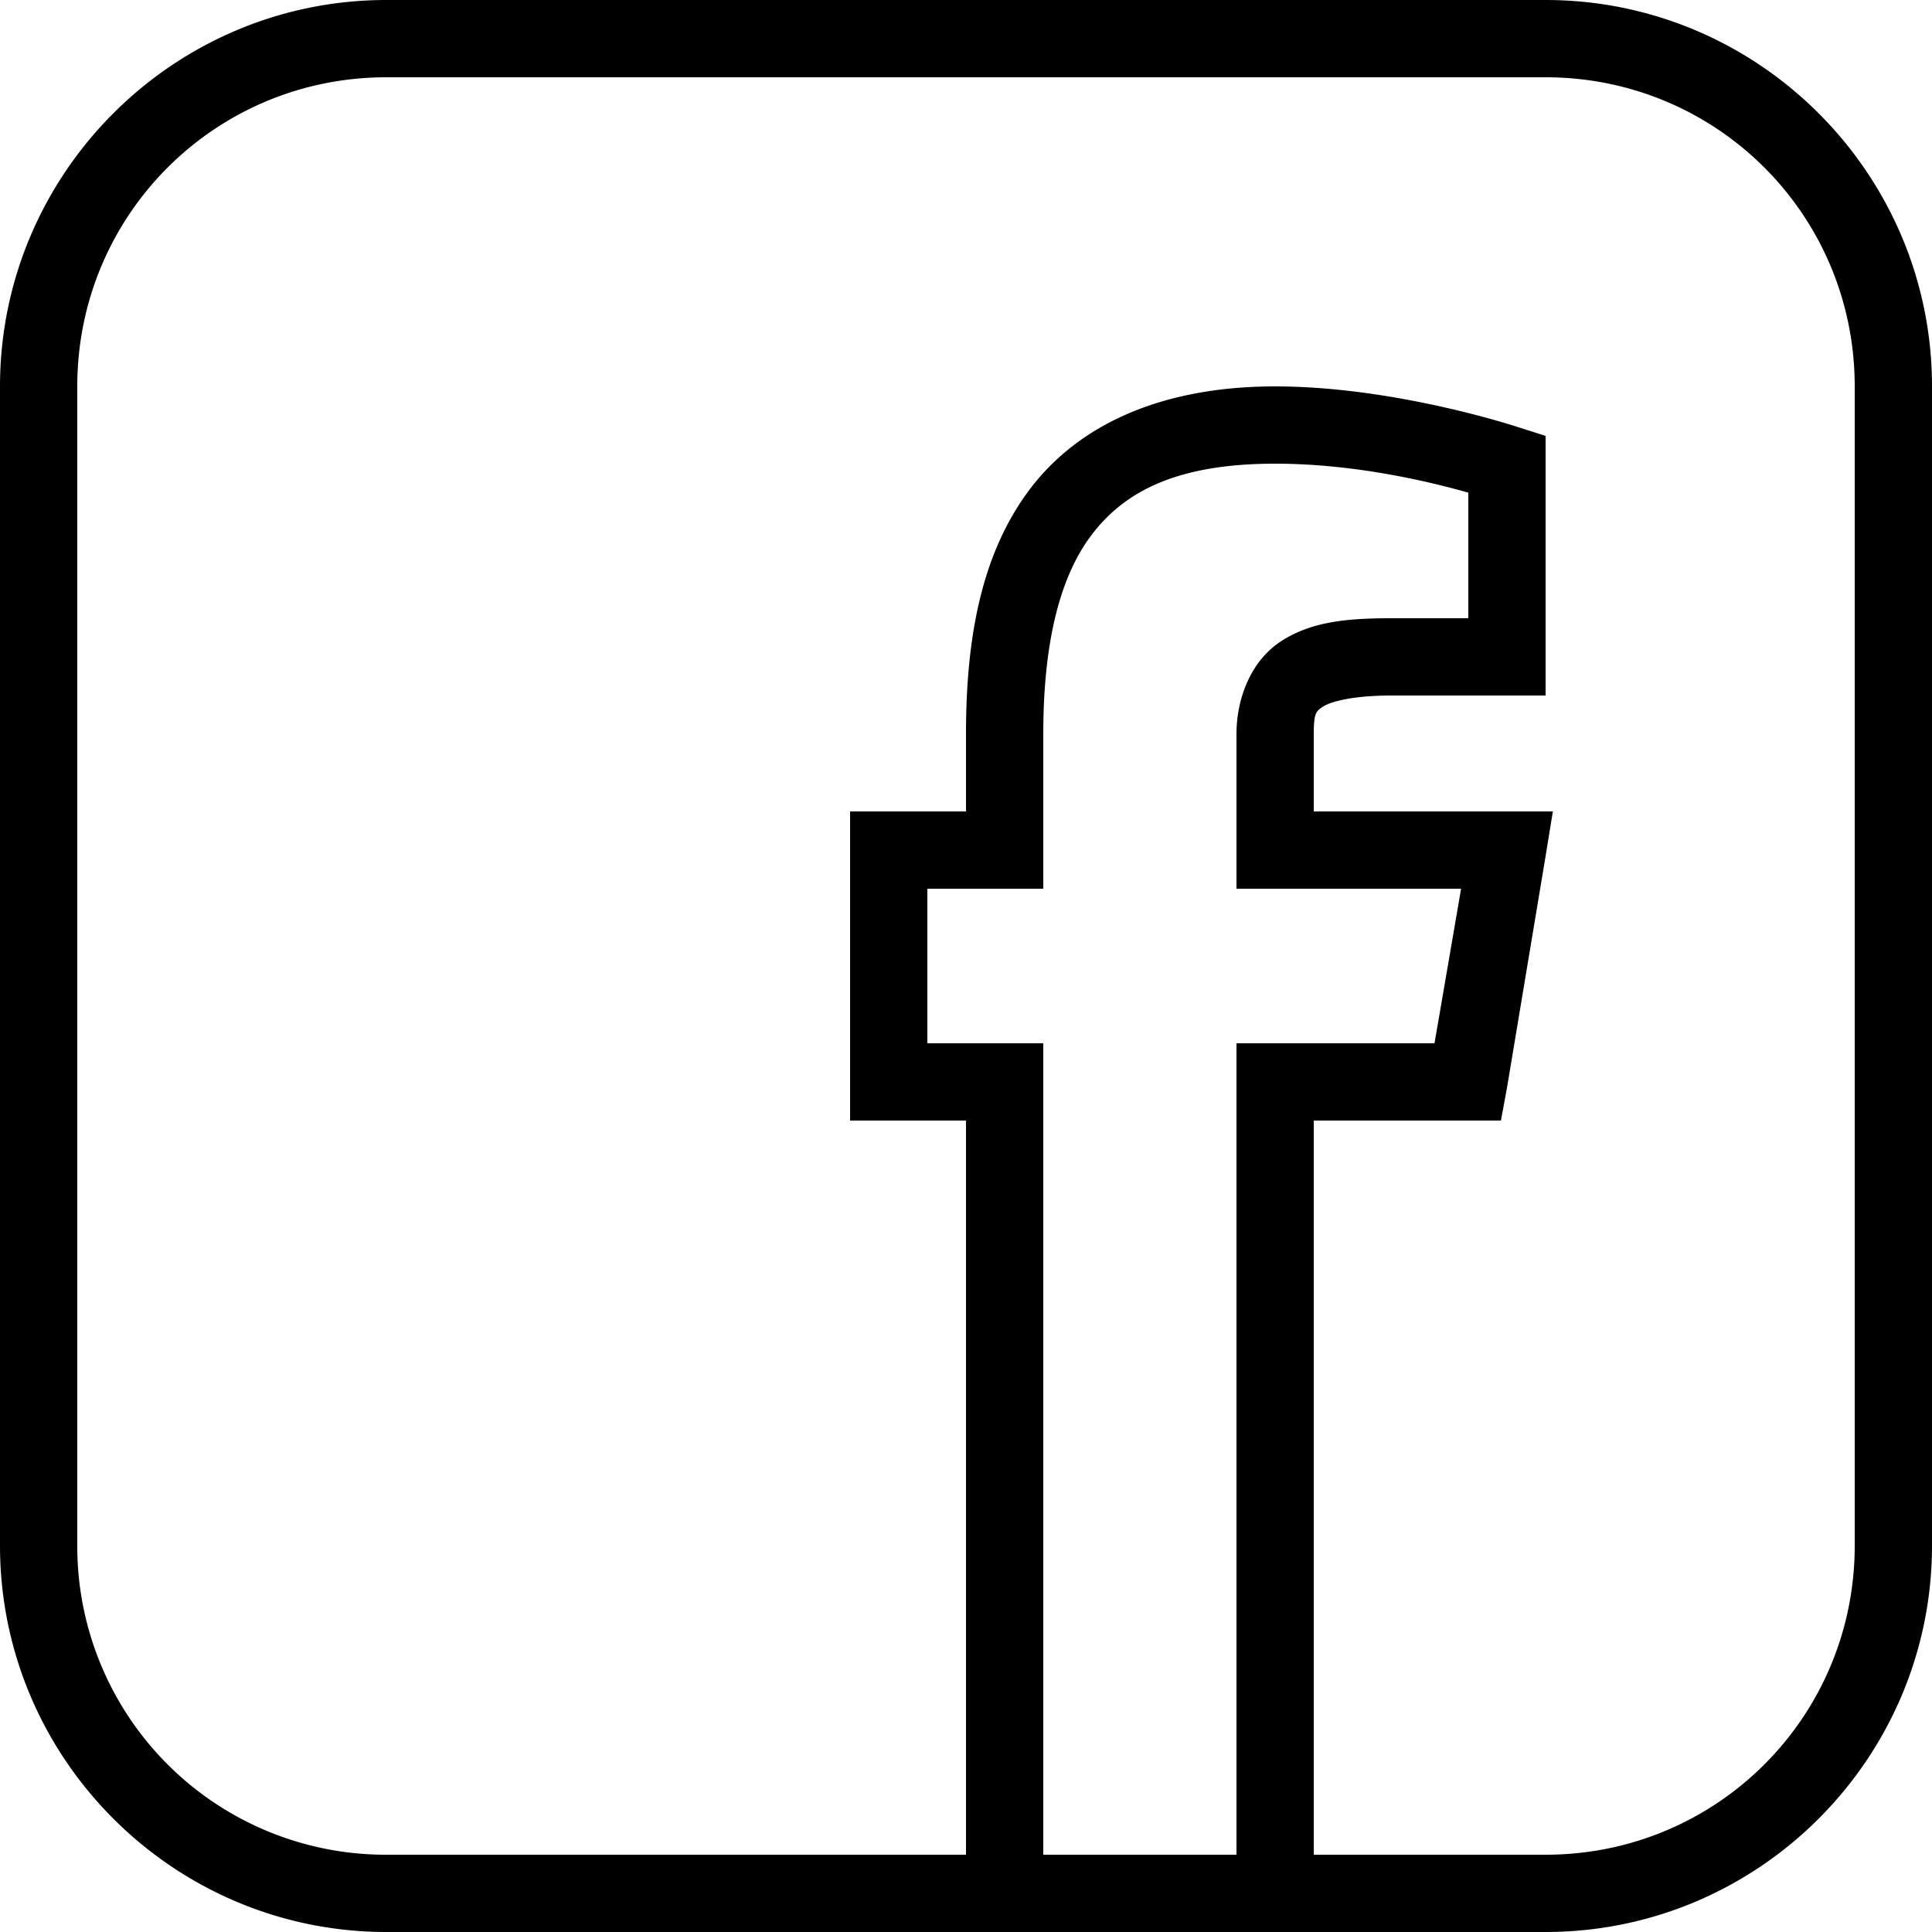 <svg xmlns="http://www.w3.org/2000/svg" viewBox="0 0 50 50"><path d="M10 0C4.488 0 0 4.488 0 10v30c0 5.512 4.488 10 10 10h30c5.512 0 10-4.488 10-10V10c0-5.512-4.488-10-10-10zm0 2h30c4.434 0 8 3.566 8 8v30c0 4.434-3.566 8-8 8h-6V29h4.844l.156-.844 1-6L40.188 21H34v-2c0-.559.063-.598.25-.719.188-.12.754-.281 1.75-.281h4v-6.719l-.688-.219S36.133 10 33 10c-2.914 0-5.07.973-6.344 2.656C25.383 14.34 25 16.546 25 19v2h-3v8h3v19H10a7.98 7.98 0 0 1-8-8V10c0-4.434 3.566-8 8-8zm23 10c2.172 0 4.176.516 5 .75V16h-2c-1.152 0-2.066.09-2.844.594C32.38 17.098 32 18.062 32 19v4h5.813l-.688 4H32v21h-5V27h-3v-4h3v-4c0-2.227.379-4.008 1.25-5.156C29.121 12.695 30.496 12 33 12z"/></svg>
